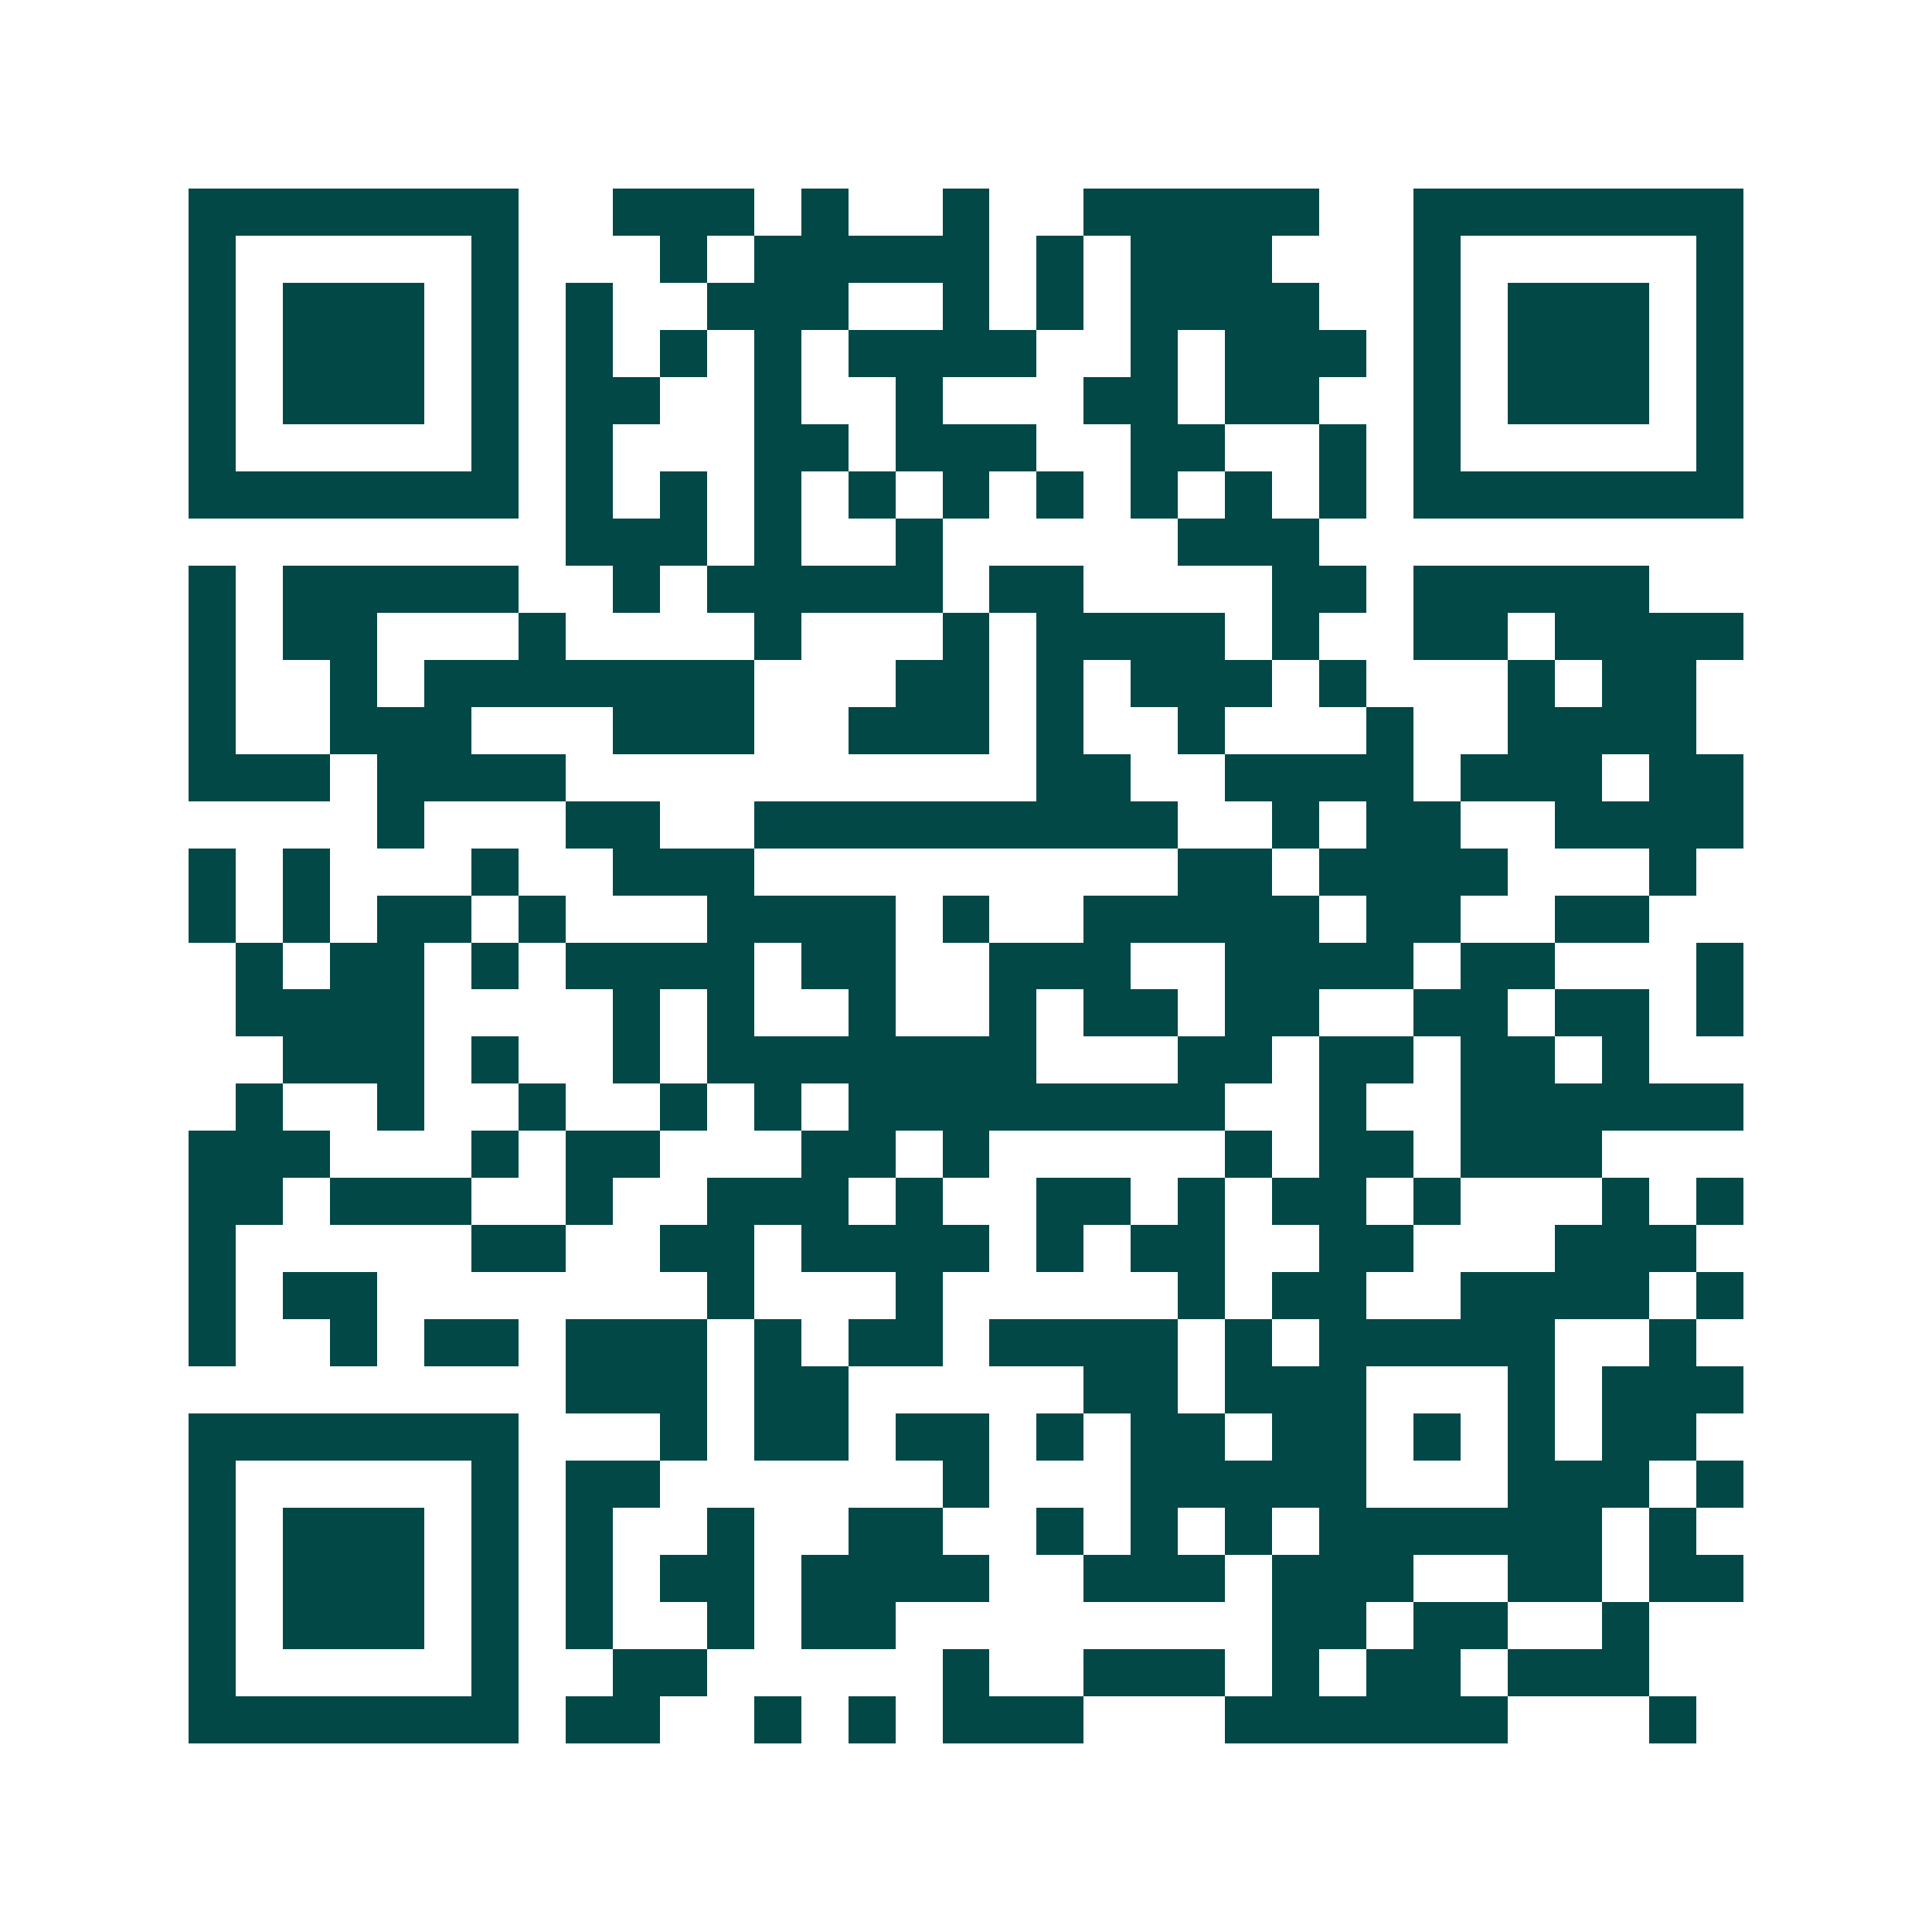 <svg xmlns="http://www.w3.org/2000/svg" width="200" height="200" viewBox="0 0 41 41" shape-rendering="crispEdges"><path fill="#ffffff" d="M0 0h41v41H0z"/><path stroke="#014847" d="M4 4.5h7m2 0h3m1 0h1m2 0h1m2 0h5m2 0h7M4 5.5h1m5 0h1m3 0h1m1 0h5m1 0h1m1 0h3m3 0h1m5 0h1M4 6.5h1m1 0h3m1 0h1m1 0h1m2 0h3m2 0h1m1 0h1m1 0h4m2 0h1m1 0h3m1 0h1M4 7.5h1m1 0h3m1 0h1m1 0h1m1 0h1m1 0h1m1 0h4m2 0h1m1 0h3m1 0h1m1 0h3m1 0h1M4 8.5h1m1 0h3m1 0h1m1 0h2m2 0h1m2 0h1m3 0h2m1 0h2m2 0h1m1 0h3m1 0h1M4 9.5h1m5 0h1m1 0h1m3 0h2m1 0h3m2 0h2m2 0h1m1 0h1m5 0h1M4 10.5h7m1 0h1m1 0h1m1 0h1m1 0h1m1 0h1m1 0h1m1 0h1m1 0h1m1 0h1m1 0h7M12 11.5h3m1 0h1m2 0h1m5 0h3M4 12.5h1m1 0h5m2 0h1m1 0h5m1 0h2m4 0h2m1 0h5M4 13.5h1m1 0h2m3 0h1m4 0h1m3 0h1m1 0h4m1 0h1m2 0h2m1 0h4M4 14.5h1m2 0h1m1 0h7m3 0h2m1 0h1m1 0h3m1 0h1m3 0h1m1 0h2M4 15.5h1m2 0h3m3 0h3m2 0h3m1 0h1m2 0h1m3 0h1m2 0h4M4 16.5h3m1 0h4m10 0h2m2 0h4m1 0h3m1 0h2M8 17.5h1m3 0h2m2 0h9m2 0h1m1 0h2m2 0h4M4 18.5h1m1 0h1m3 0h1m2 0h3m9 0h2m1 0h4m3 0h1M4 19.5h1m1 0h1m1 0h2m1 0h1m3 0h4m1 0h1m2 0h5m1 0h2m2 0h2M5 20.5h1m1 0h2m1 0h1m1 0h4m1 0h2m2 0h3m2 0h4m1 0h2m3 0h1M5 21.5h4m4 0h1m1 0h1m2 0h1m2 0h1m1 0h2m1 0h2m2 0h2m1 0h2m1 0h1M6 22.5h3m1 0h1m2 0h1m1 0h7m3 0h2m1 0h2m1 0h2m1 0h1M5 23.5h1m2 0h1m2 0h1m2 0h1m1 0h1m1 0h8m2 0h1m2 0h6M4 24.5h3m3 0h1m1 0h2m3 0h2m1 0h1m5 0h1m1 0h2m1 0h3M4 25.5h2m1 0h3m2 0h1m2 0h3m1 0h1m2 0h2m1 0h1m1 0h2m1 0h1m3 0h1m1 0h1M4 26.5h1m5 0h2m2 0h2m1 0h4m1 0h1m1 0h2m2 0h2m3 0h3M4 27.5h1m1 0h2m7 0h1m3 0h1m5 0h1m1 0h2m2 0h4m1 0h1M4 28.5h1m2 0h1m1 0h2m1 0h3m1 0h1m1 0h2m1 0h4m1 0h1m1 0h5m2 0h1M12 29.5h3m1 0h2m5 0h2m1 0h3m3 0h1m1 0h3M4 30.5h7m3 0h1m1 0h2m1 0h2m1 0h1m1 0h2m1 0h2m1 0h1m1 0h1m1 0h2M4 31.5h1m5 0h1m1 0h2m6 0h1m3 0h5m3 0h3m1 0h1M4 32.5h1m1 0h3m1 0h1m1 0h1m2 0h1m2 0h2m2 0h1m1 0h1m1 0h1m1 0h6m1 0h1M4 33.5h1m1 0h3m1 0h1m1 0h1m1 0h2m1 0h4m2 0h3m1 0h3m2 0h2m1 0h2M4 34.5h1m1 0h3m1 0h1m1 0h1m2 0h1m1 0h2m8 0h2m1 0h2m2 0h1M4 35.5h1m5 0h1m2 0h2m5 0h1m2 0h3m1 0h1m1 0h2m1 0h3M4 36.5h7m1 0h2m2 0h1m1 0h1m1 0h3m3 0h6m3 0h1"/></svg>

